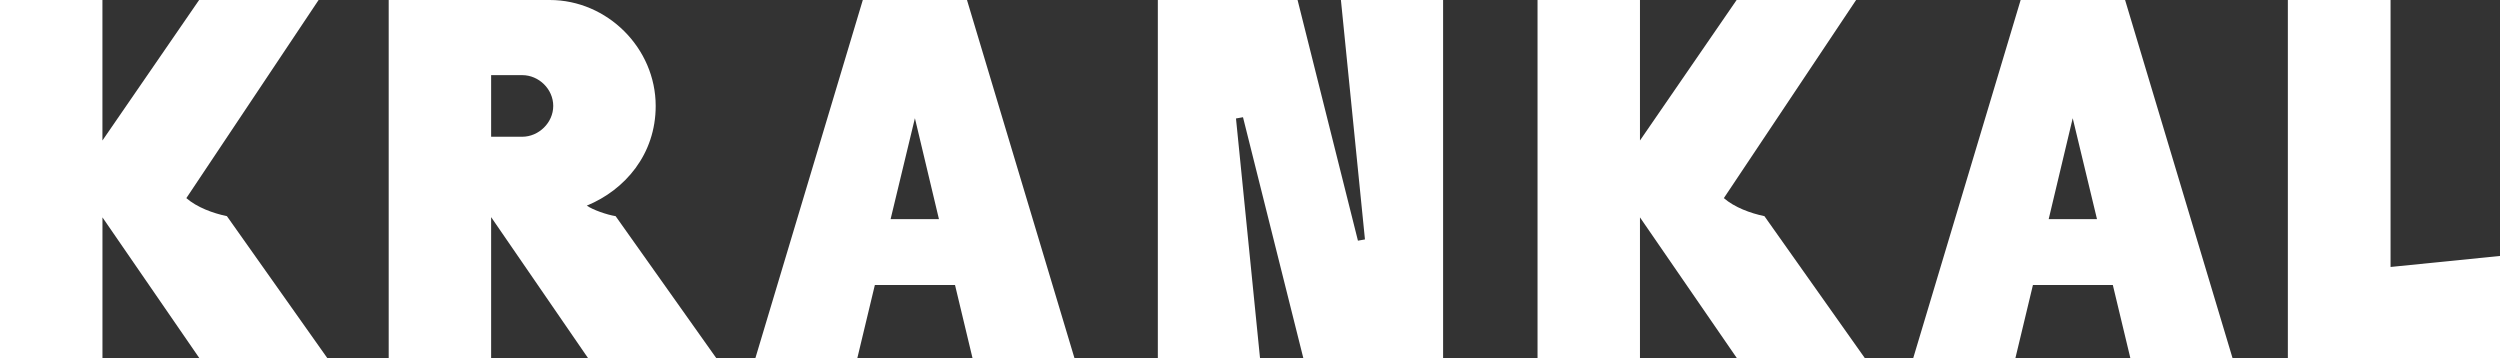 <?xml version="1.0" encoding="UTF-8"?>
<svg id="Calque_2" data-name="Calque 2" xmlns="http://www.w3.org/2000/svg" viewBox="0 0 1019.23 146.01">
  <rect x="0" y="0" width="1019.23" height="146.01" fill="#333333" stroke="none"/>
  <defs>
    <style>
      .cls-1 {
        fill: #fff;
      }
    </style>
  </defs>
  <g id="Mode_Isolation" data-name="Mode Isolation">
    <g>
      <polygon class="cls-1" points="588.34 0 588.34 146.01 531.36 146.01 506.76 47.79 503.9 48.3 513.7 146.01 472.04 146.01 472.04 0 529.01 0 553.62 98.12 556.48 97.61 546.68 0 588.34 0"/>
      <polygon class="cls-1" points="1019.23 104.35 1019.23 146.01 932.74 146.01 932.74 0 974.61 0 974.61 108.84 1019.23 104.35"/>
      <path class="cls-1" d="M250.98,88.12c-3.55-.56-9.27-2.55-11.74-4.29,15.6-6.41,28.08-20.95,28.08-40.64,0-23.54-19.68-43.19-43.19-43.19h-65.66v146.01h41.76v-57.49l39.52,57.49h52.28l-41.05-57.89ZM212.89,55.75h-12.66v-25.12h12.66c6.8,0,12.66,5.7,12.66,12.56s-5.95,12.56-12.66,12.56Z"/>
      <path class="cls-1" d="M133.46,146.01h-52.18l-39.51-57.39v57.39H0V0h41.76v57.28S81.18,0,81.18,0h48.71l-53.92,80.77c4.31,3.75,10.83,6.17,16.54,7.35l40.95,57.89Z"/>
      <path class="cls-1" d="M760.29,146.01h-52.18l-39.51-57.39v57.39h-41.76V0s41.76,0,41.76,0v57.28L708.01,0h48.71l-53.92,80.77c4.31,3.75,10.83,6.17,16.54,7.35l40.95,57.89Z"/>
      <path class="cls-1" d="M394.23,0h-42.47l-43.8,146.01h41.56l7.15-29.82h32.68l7.14,29.82h41.56L394.23,0ZM363.09,89.34l9.91-41.15,9.8,41.15h-19.71Z"/>
      <path class="cls-1" d="M866.38,0h-42.58l-43.8,146.01h41.66l7.15-29.82h32.57l7.15,29.82h41.66L866.38,0ZM835.23,89.34l9.8-41.15,9.9,41.15h-19.7Z"/>
    </g>
  </g>
</svg>